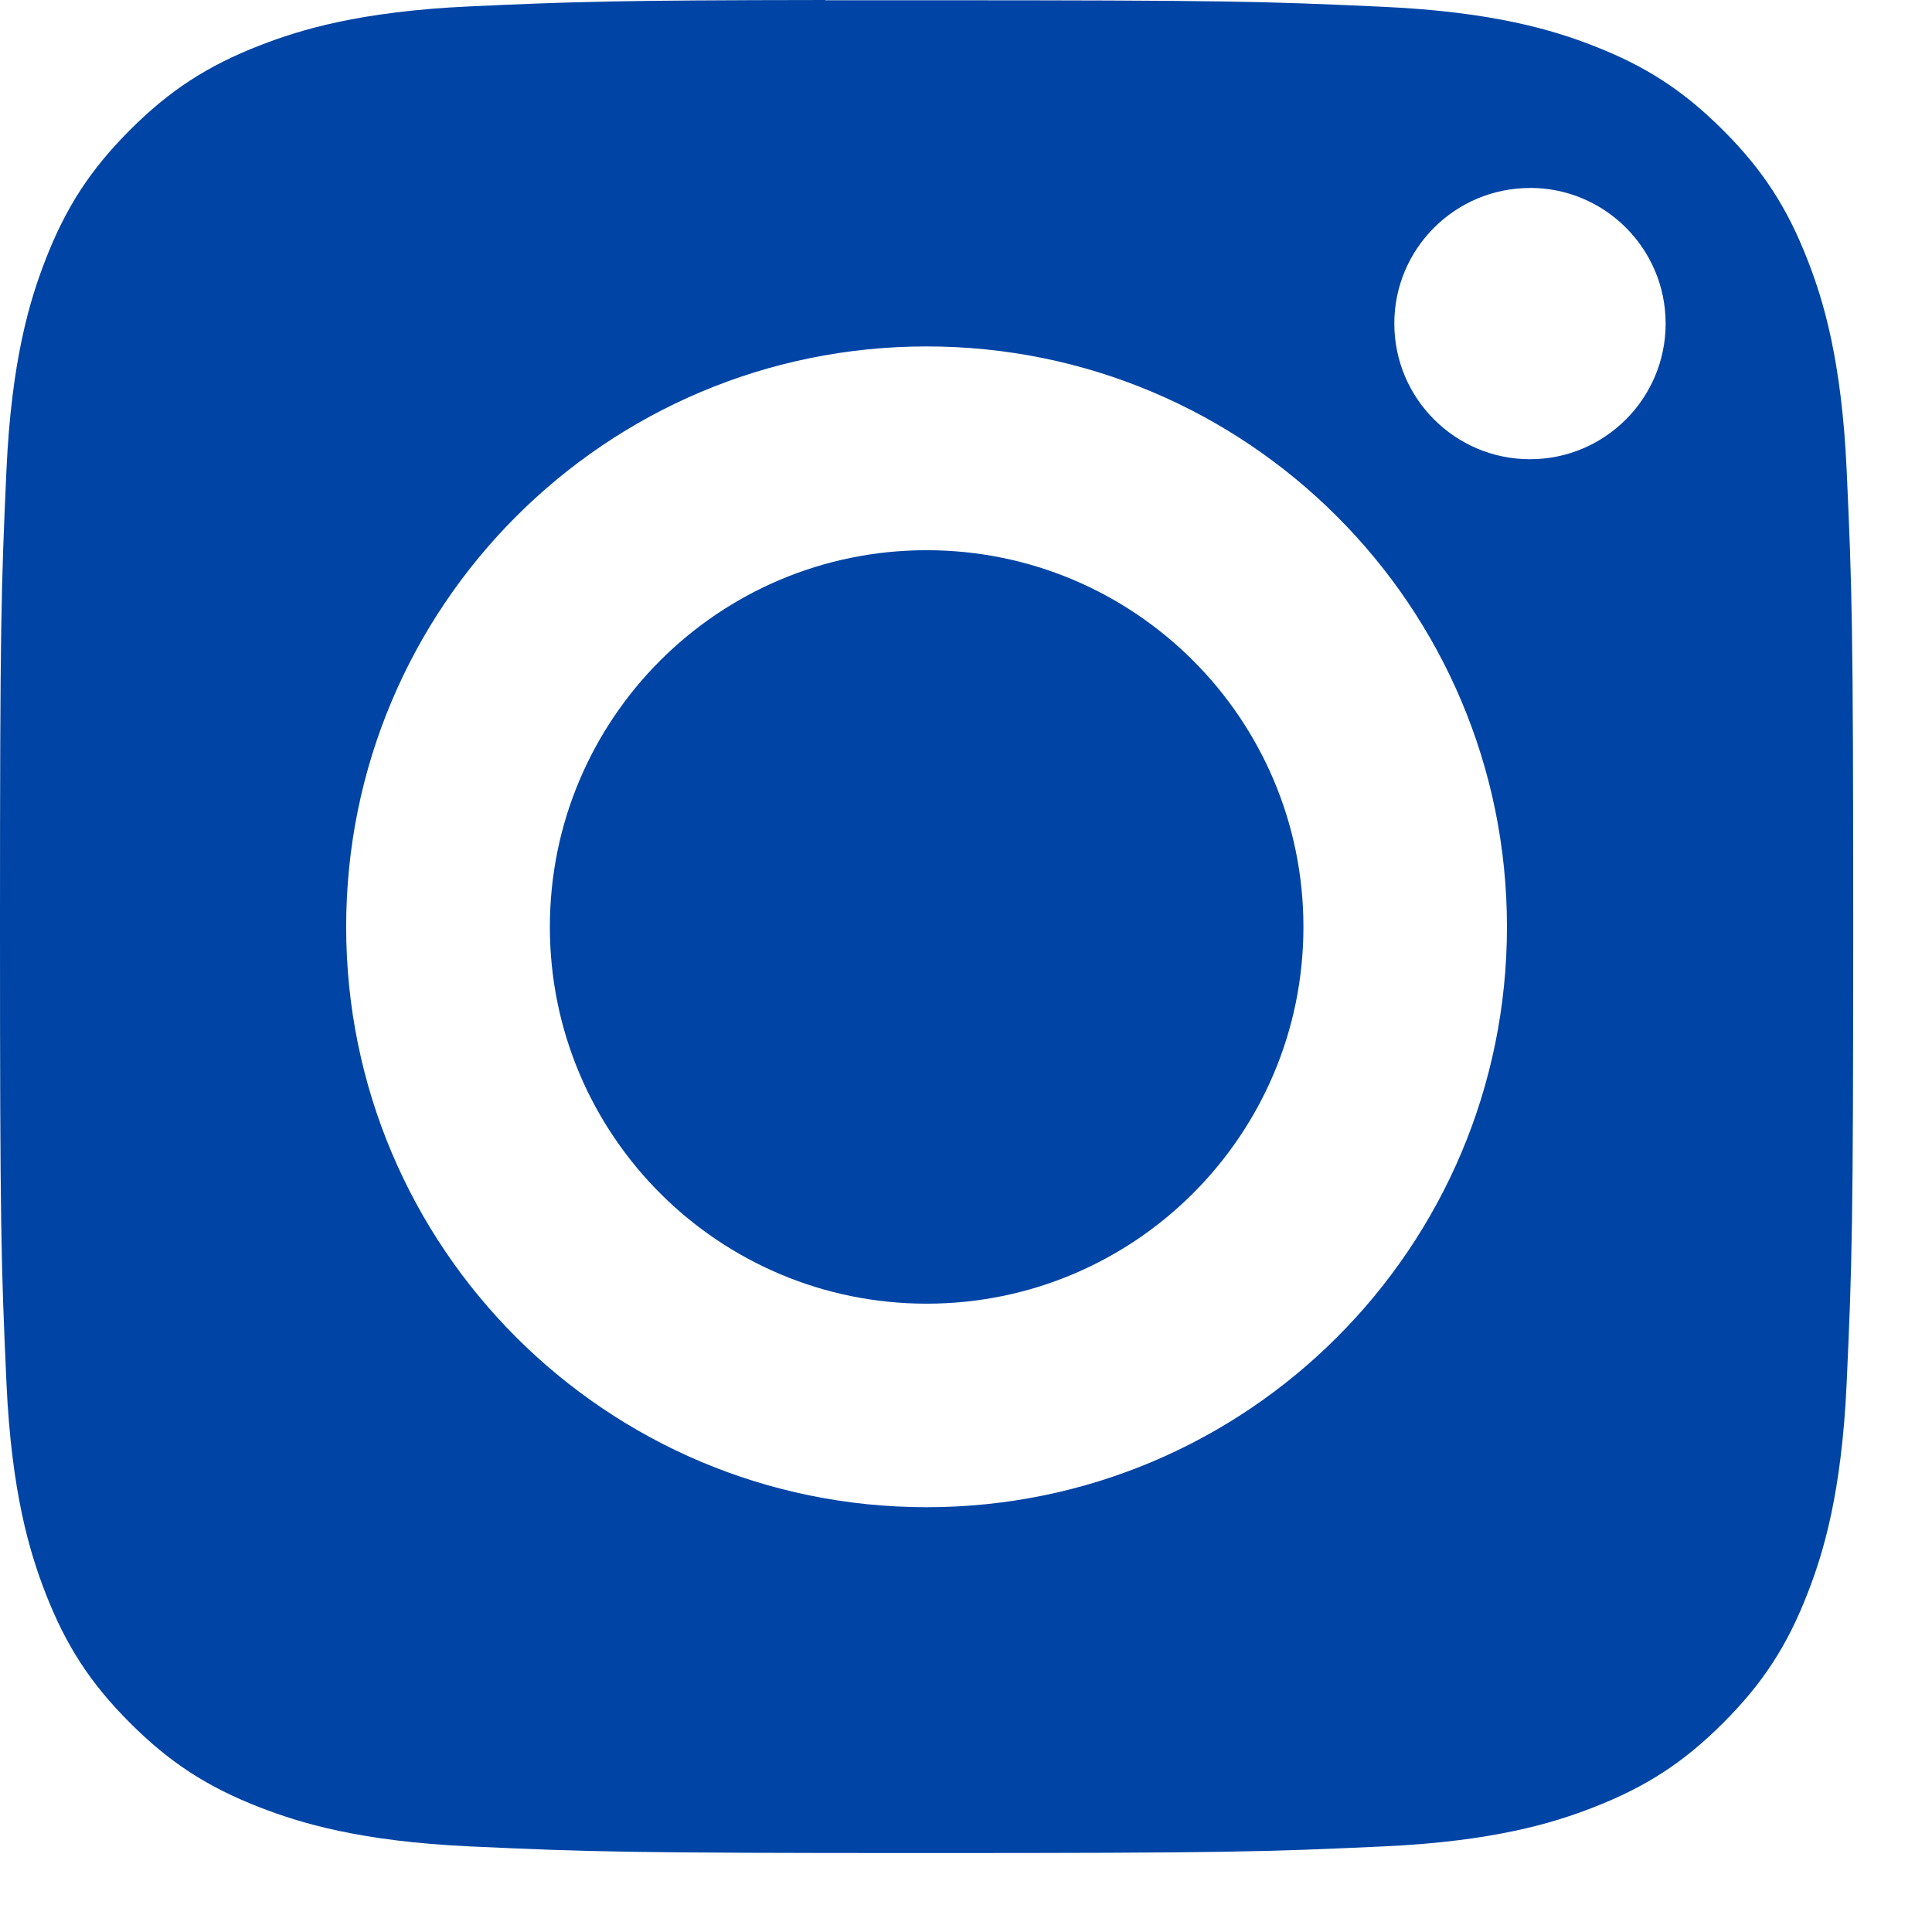 <?xml version="1.0" encoding="UTF-8"?> <svg xmlns="http://www.w3.org/2000/svg" width="23" height="23" viewBox="0 0 23 23" fill="none"> <path fill-rule="evenodd" clip-rule="evenodd" d="M9.824 0.003C10.059 0.003 10.311 0.003 10.583 0.003L11.031 0.003C14.624 0.003 15.05 0.016 16.469 0.081C17.781 0.141 18.493 0.36 18.967 0.544C19.595 0.788 20.043 1.08 20.514 1.551C20.985 2.022 21.276 2.47 21.52 3.098C21.705 3.572 21.924 4.284 21.984 5.596C22.048 7.014 22.062 7.44 22.062 11.032C22.062 14.623 22.048 15.049 21.984 16.467C21.924 17.779 21.705 18.491 21.52 18.965C21.277 19.593 20.985 20.04 20.514 20.511C20.043 20.982 19.595 21.273 18.967 21.517C18.493 21.702 17.781 21.921 16.469 21.981C15.05 22.046 14.624 22.06 11.031 22.06C7.438 22.06 7.012 22.046 5.594 21.981C4.282 21.921 3.57 21.701 3.095 21.517C2.467 21.273 2.019 20.982 1.548 20.511C1.077 20.04 0.785 19.592 0.541 18.964C0.357 18.49 0.137 17.778 0.077 16.466C0.013 15.048 0 14.622 0 11.028C0 7.435 0.013 7.011 0.077 5.592C0.137 4.28 0.357 3.568 0.541 3.094C0.785 2.466 1.077 2.018 1.548 1.547C2.019 1.076 2.467 0.784 3.095 0.54C3.57 0.355 4.282 0.136 5.594 0.076C6.835 0.02 7.316 0.003 9.824 0V0.003ZM18.214 2.238C17.323 2.238 16.599 2.96 16.599 3.852C16.599 4.743 17.323 5.467 18.214 5.467C19.106 5.467 19.829 4.743 19.829 3.852C19.829 2.96 19.106 2.237 18.214 2.237V2.238ZM4.121 11.034C4.121 7.218 7.215 4.124 11.031 4.124C14.847 4.124 17.94 7.218 17.94 11.034C17.94 14.851 14.847 17.943 11.031 17.943C7.215 17.943 4.121 14.851 4.121 11.034Z" fill="#0044A5"></path> <path fill-rule="evenodd" clip-rule="evenodd" d="M11.031 6.55C13.508 6.55 15.517 8.558 15.517 11.035C15.517 13.512 13.508 15.52 11.031 15.52C8.554 15.52 6.546 13.512 6.546 11.035C6.546 8.558 8.554 6.55 11.031 6.55V6.55Z" fill="#0044A5"></path> </svg> 